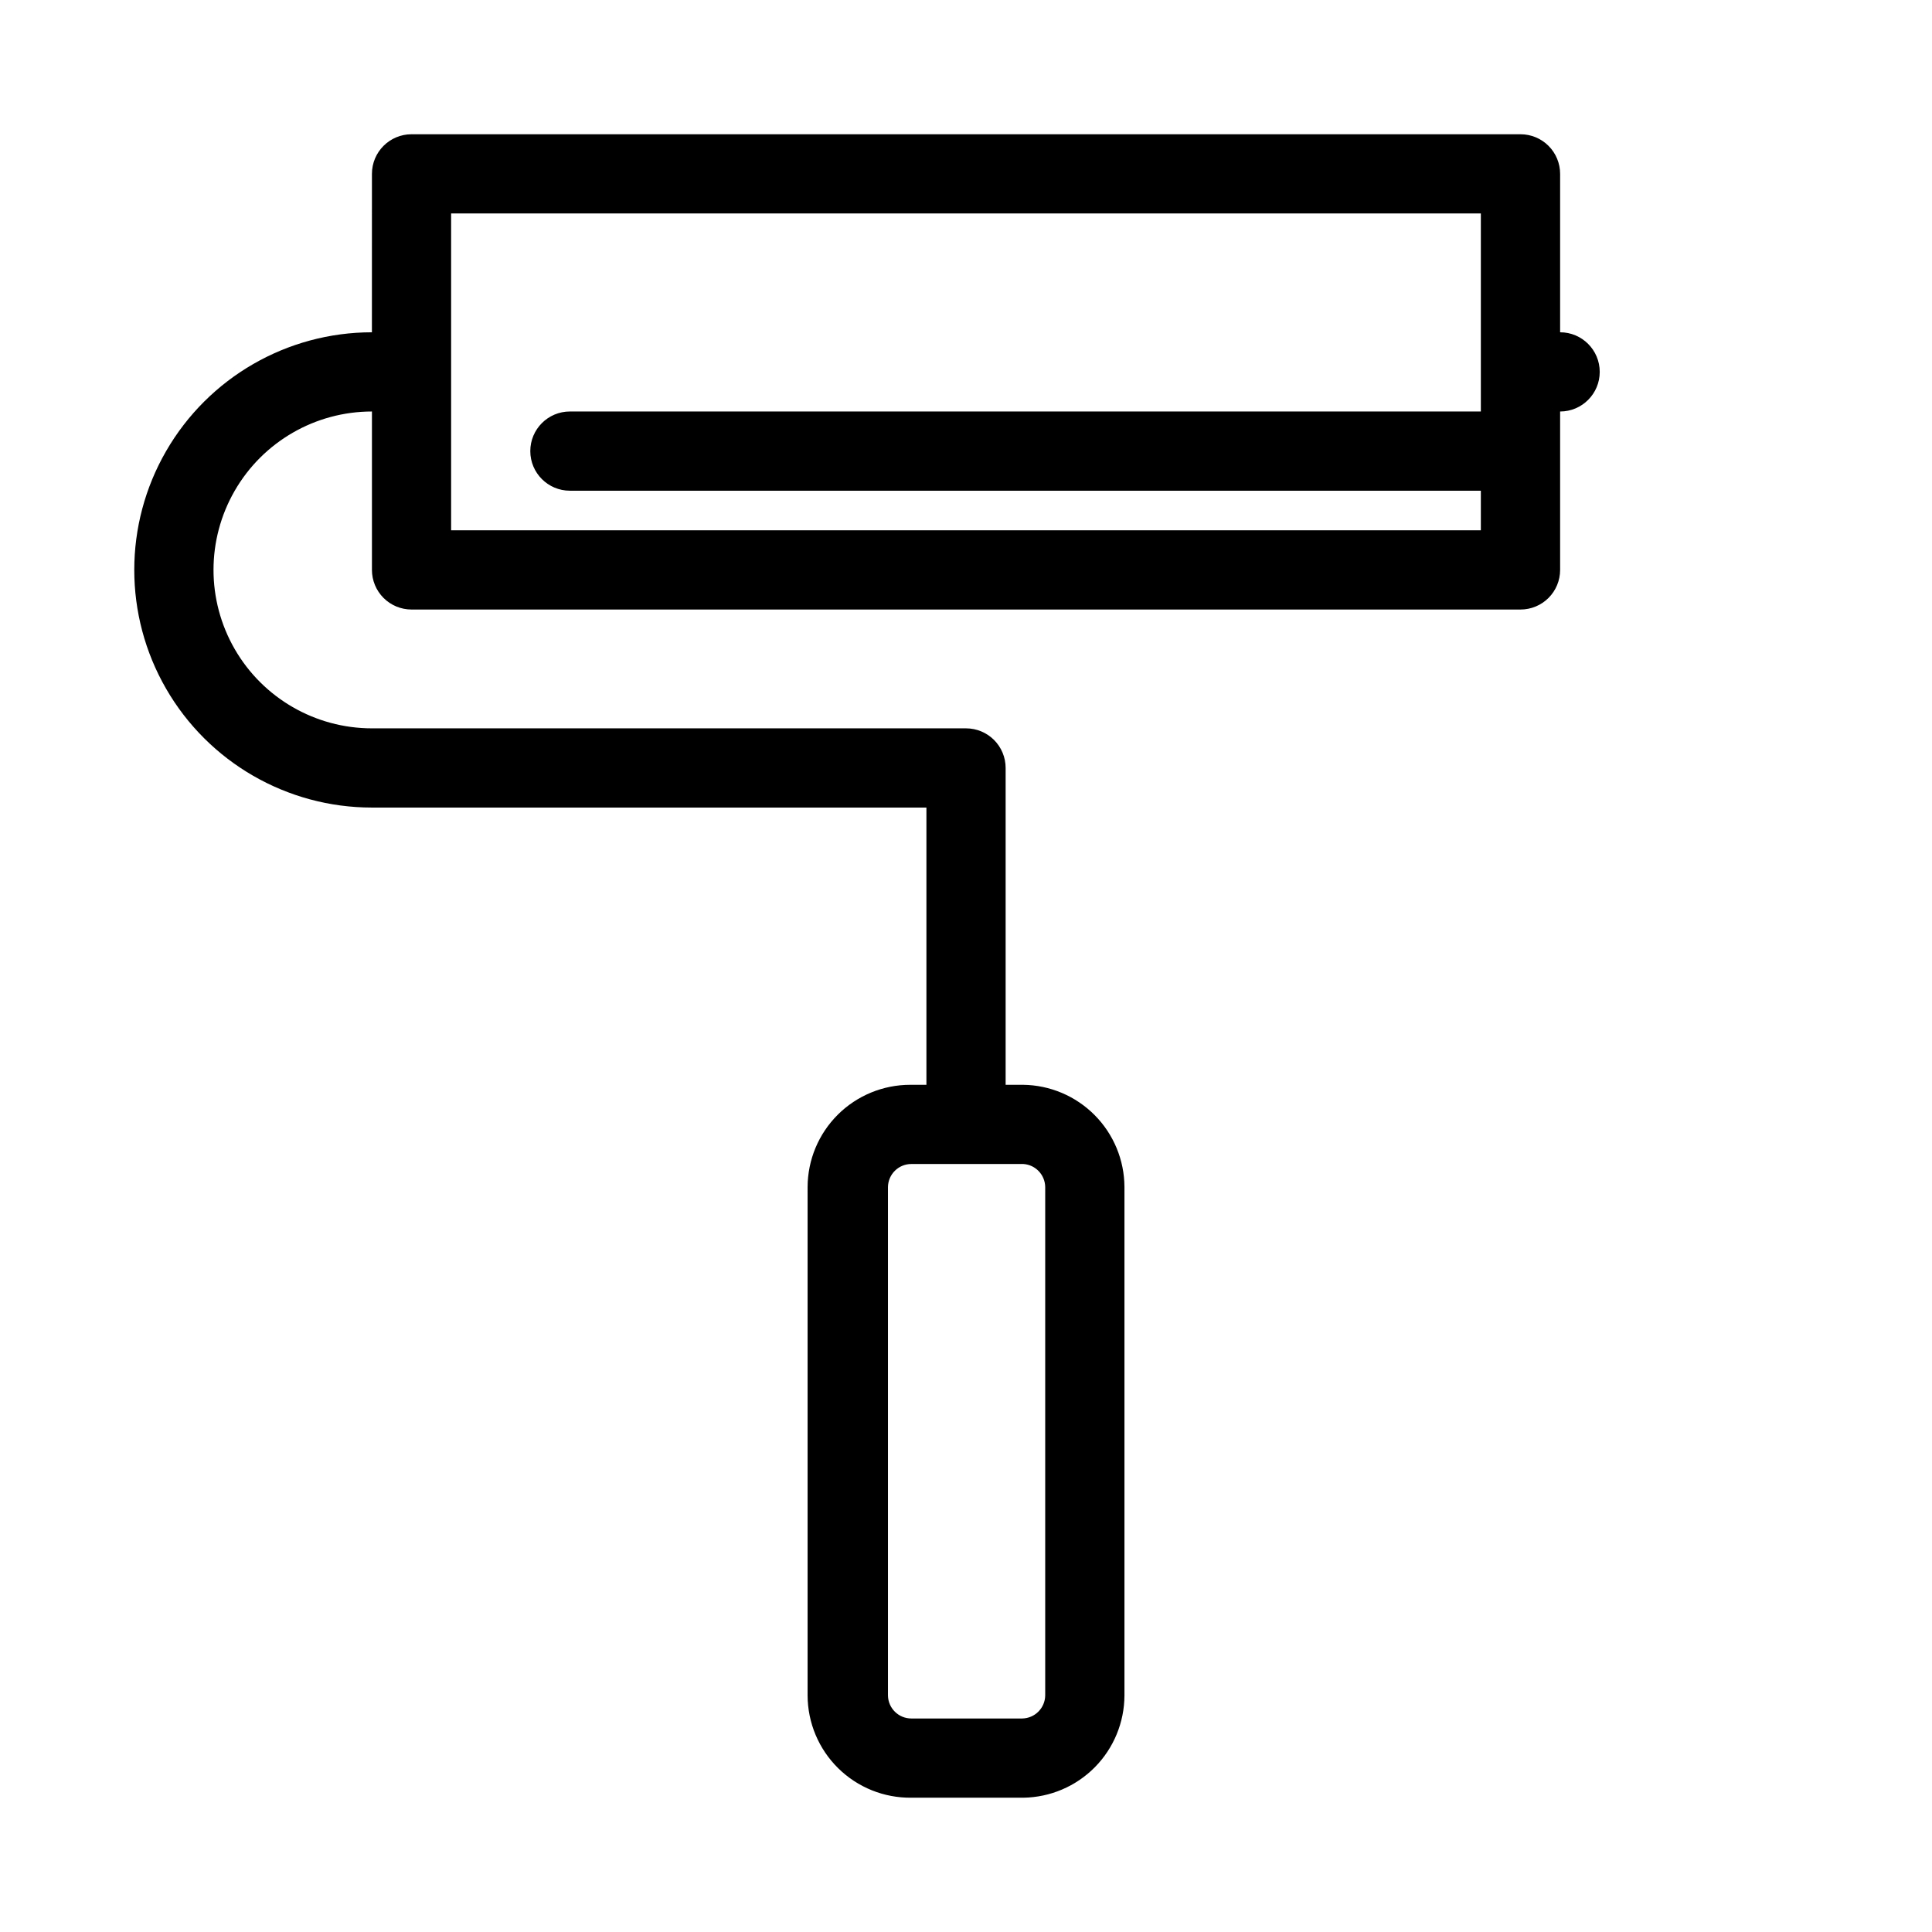 <?xml version="1.0" encoding="UTF-8"?>
<!-- Uploaded to: SVG Repo, www.svgrepo.com, Generator: SVG Repo Mixer Tools -->
<svg fill="#000000" width="800px" height="800px" version="1.1" viewBox="144 144 512 512" xmlns="http://www.w3.org/2000/svg">
 <path d="m242.56 232.06c-22.5 0-43.289 12.004-54.539 31.488s-11.25 43.492 0 62.977 32.039 31.488 54.539 31.488h146.95v73.473h-4.305c-7.191 0-14.09 2.848-19.188 7.922-5.094 5.078-7.969 11.965-7.996 19.156v134.77c0.027 7.246 2.945 14.18 8.109 19.266 5.164 5.086 12.145 7.898 19.391 7.812h29.703c7.117-0.109 13.91-3.008 18.914-8.07 5.004-5.062 7.824-11.891 7.852-19.008v-134.77c-0.027-7.137-2.863-13.977-7.891-19.043-5.027-5.066-11.844-7.953-18.98-8.035h-4.617v-83.969c0-2.785-1.105-5.453-3.074-7.422s-4.641-3.074-7.422-3.074h-157.44c-15 0-28.859-8.004-36.359-20.992-7.5-12.992-7.5-28.996 0-41.984 7.5-12.992 21.359-20.992 36.359-20.992v41.984c0 2.781 1.105 5.453 3.074 7.422s4.637 3.074 7.422 3.074h293.89c2.785 0 5.453-1.105 7.422-3.074s3.074-4.641 3.074-7.422v-41.984c5.797 0 10.496-4.699 10.496-10.496s-4.699-10.496-10.496-10.496v-41.984c0-2.785-1.105-5.453-3.074-7.422s-4.637-3.074-7.422-3.074h-293.89c-5.797 0-10.496 4.699-10.496 10.496zm178.43 226.5v134.77c-0.059 3.34-2.75 6.031-6.09 6.086h-29.387c-3.383 0-6.137-2.707-6.195-6.086v-134.77c0.059-3.379 2.812-6.09 6.195-6.086h29.703c3.215 0.215 5.723 2.863 5.773 6.086zm-157.44-257.99h272.89v52.48h-241.41c-5.797 0-10.496 4.699-10.496 10.496s4.699 10.496 10.496 10.496h241.41v10.496h-272.89z"/>
</svg>